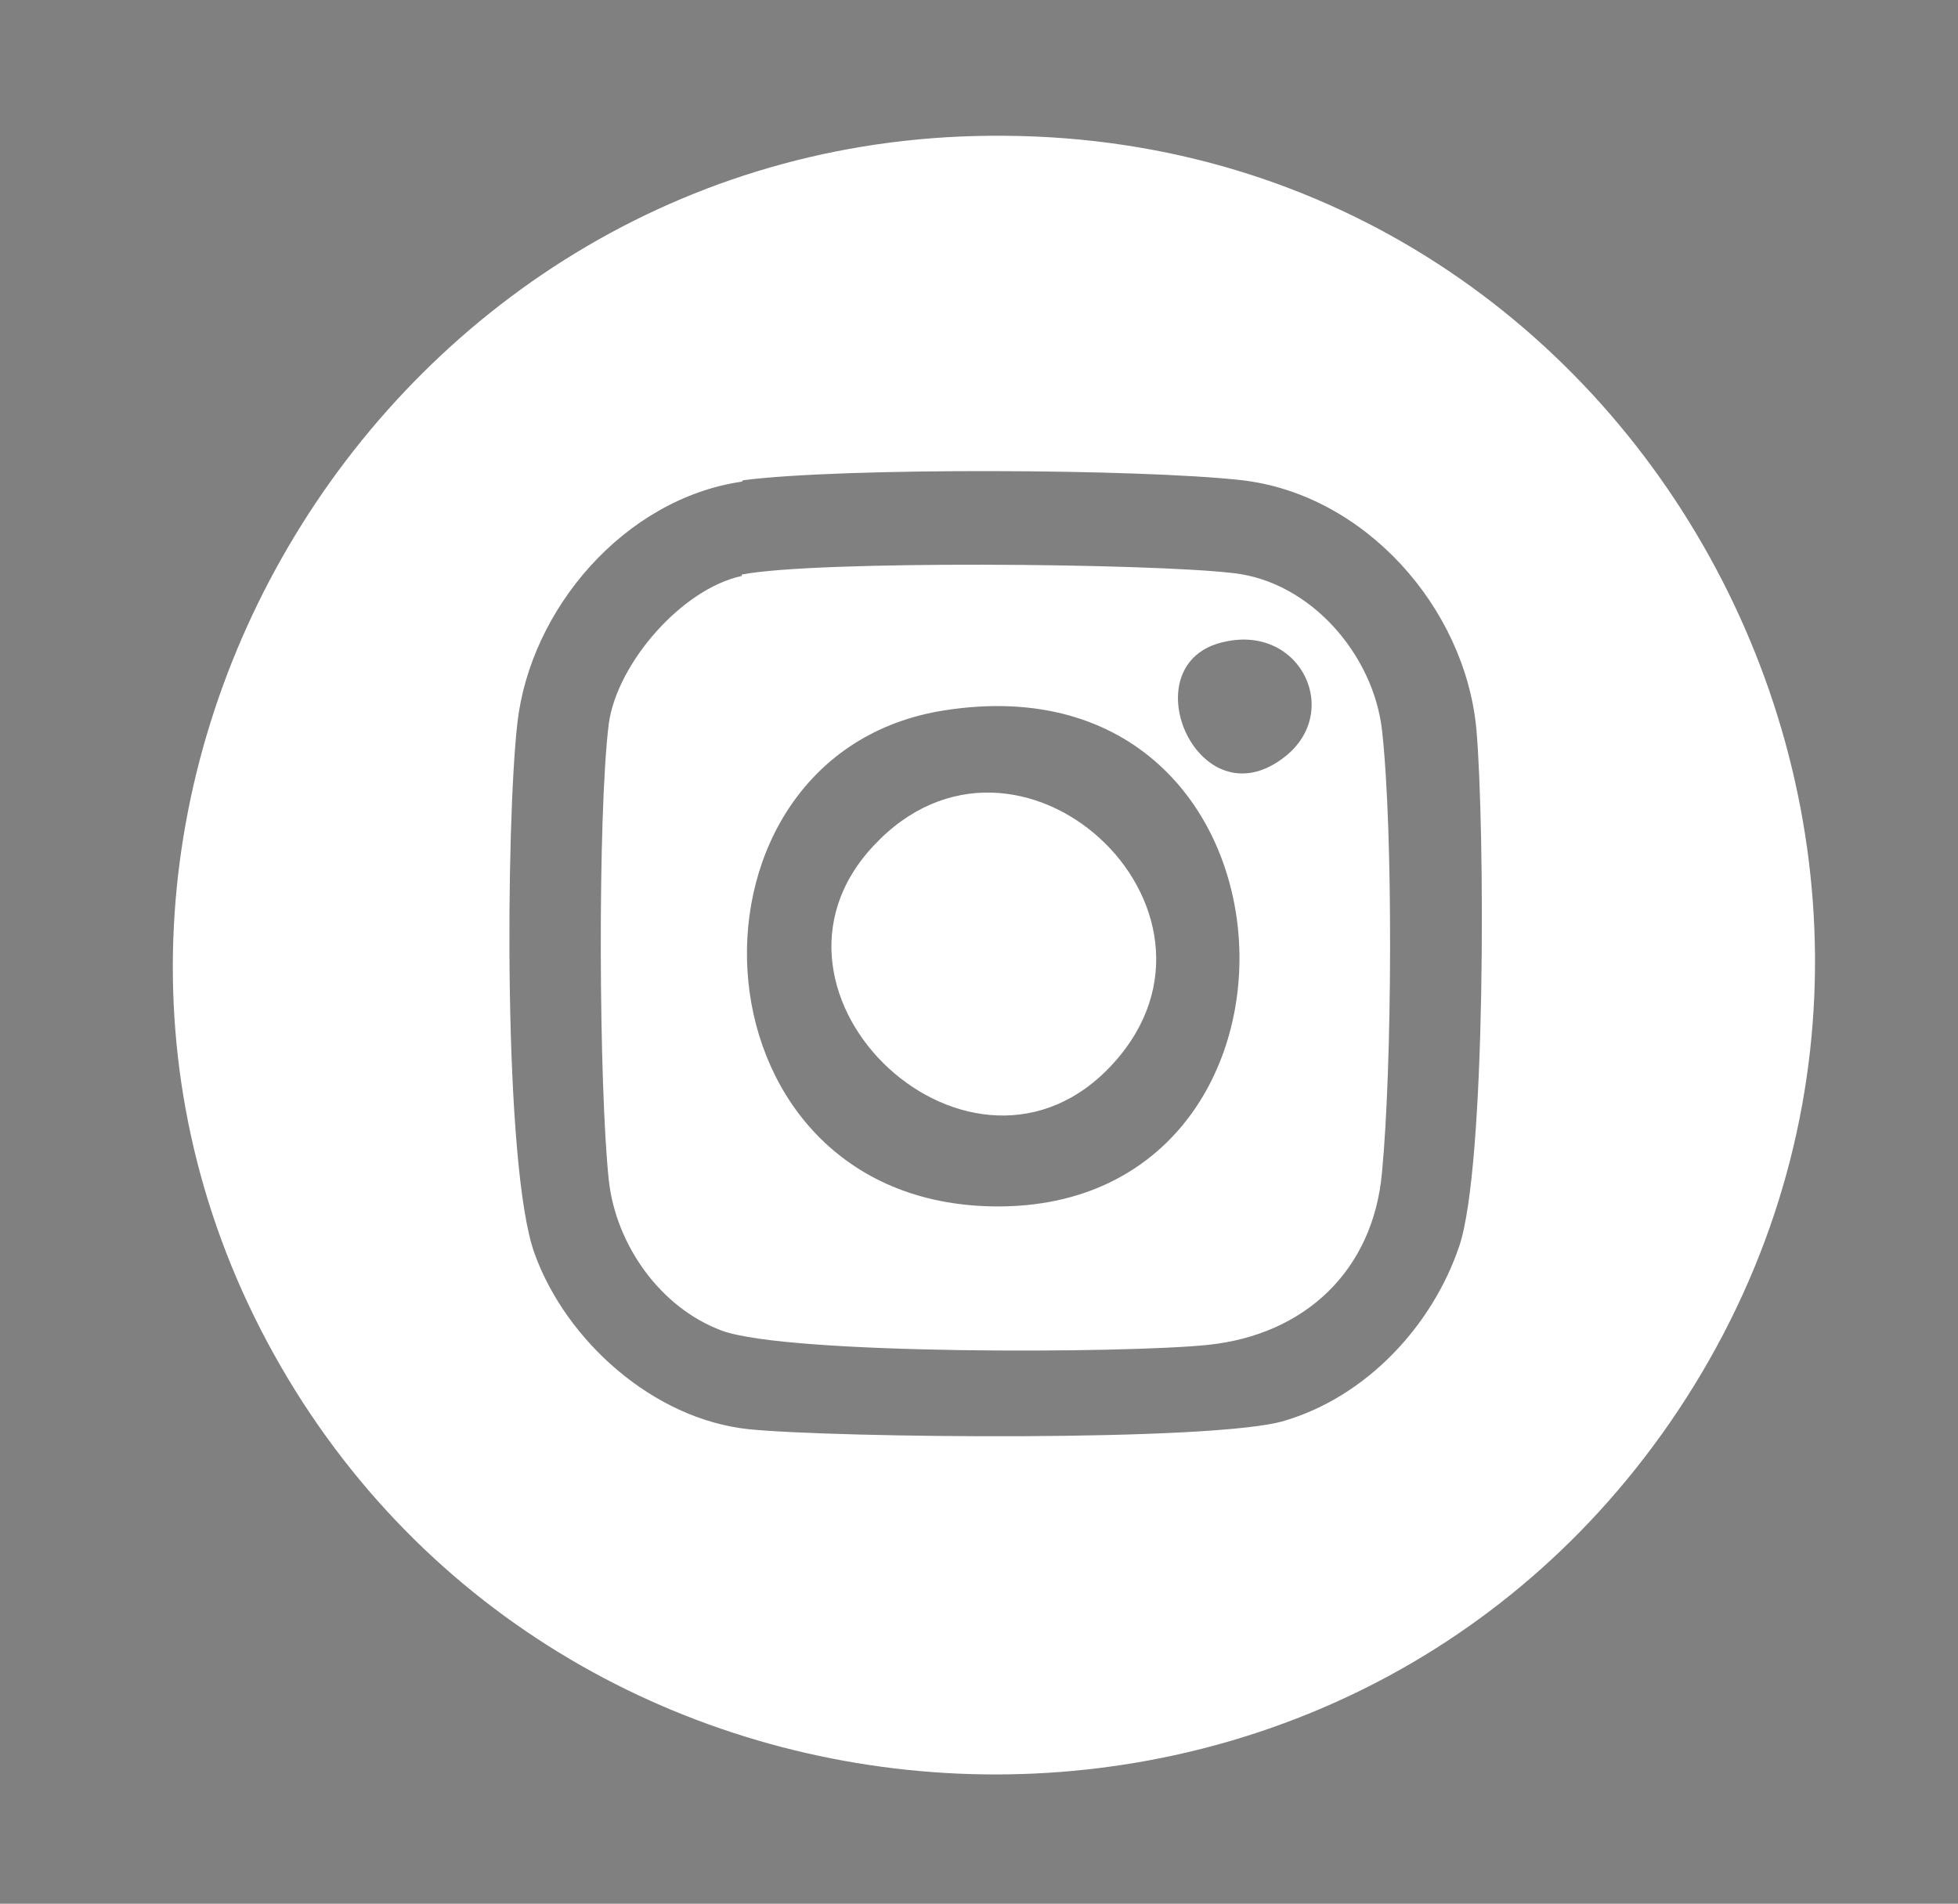 <?xml version="1.0" encoding="UTF-8"?>
<svg id="Layer_1" xmlns="http://www.w3.org/2000/svg" version="1.1" viewBox="0 0 13.7 13.32">
  <rect x="0" y="0" width="13.7" height="13.32" fill="#808080" stroke="none"/>
  <!-- Generator: Adobe Illustrator 29.1.0, SVG Export Plug-In . SVG Version: 2.1.0 Build 142)  -->
  <defs>
    <style>
      .st0 {
        fill: #fff;
      }
    </style>
  </defs>
  <path d="M295.39,4.62c35.65-3.78,51.91,40.94,23.55,60.16-25.88,17.54-59.3-6.61-50.79-36.6,3.36-11.83,14.82-22.24,27.24-23.55ZM294.71,22.44c-3.07.11-10.71.2-12.96,1.81-1.3.93-1.95,2.16-2.1,3.73-.43,4.49-.42,14.04,0,18.54.25,2.68,1.76,4.28,4.39,4.87,6.56,1.47,21.86,1.14,28.78.42,3.58-.37,7.33-.91,7.75-5.29.41-4.25.46-14.34-.02-18.52-.37-3.25-2.69-4.51-5.67-4.97-5.86-.89-14.18-.81-20.17-.59Z"/>
  <path class="st0" d="M294.71,22.44c5.99-.22,14.31-.31,20.17.59,2.98.45,5.3,1.71,5.67,4.97.48,4.18.43,14.28.02,18.52-.42,4.38-4.17,4.92-7.75,5.29-6.92.71-22.22,1.05-28.78-.42-2.63-.59-4.14-2.19-4.39-4.87-.42-4.5-.44-14.05,0-18.54.15-1.57.8-2.8,2.1-3.73,2.25-1.6,9.89-1.69,12.96-1.81ZM294.43,30.91v12.68l1.05-.15,9.95-5.34-10.99-7.19Z"/>
  <polygon points="294.43 30.91 305.43 38.1 295.48 43.44 294.43 43.59 294.43 30.91"/>
  <g>
    <path class="st0" d="M7.03.95c4.58.03,7.25,5.25,4.65,9.01-2.44,3.52-7.8,3.19-9.81-.57S2.68.91,7.03.95ZM5.19,3.37c-.82.12-1.48.89-1.57,1.69-.08.7-.1,3.1.12,3.71s.83,1.16,1.5,1.23c.59.06,3.27.09,3.75-.06.57-.17,1.03-.66,1.22-1.22s.18-2.94.12-3.62c-.08-.85-.78-1.64-1.64-1.74-.71-.08-2.79-.09-3.49,0Z"/>
    <path class="st0" d="M5.19,4.02c.51-.1,2.85-.08,3.44-.01.54.06.98.57,1.04,1.1.08.72.07,2.36,0,3.09-.06.69-.54,1.14-1.22,1.21-.58.06-2.94.07-3.4-.1-.43-.16-.74-.6-.79-1.05-.07-.65-.08-2.56,0-3.2.06-.42.51-.94.93-1.03ZM8.57,4.49c-.67.14-.2,1.26.4.82.43-.31.14-.94-.4-.82ZM6.61,4.97c-1.94.3-1.84,3.4.3,3.47,2.47.08,2.32-3.88-.3-3.47Z"/>
    <path class="st0" d="M6.11,5.92c1.01-1.09,2.66.44,1.68,1.52s-2.65-.48-1.68-1.52Z"/>
  </g>
</svg>